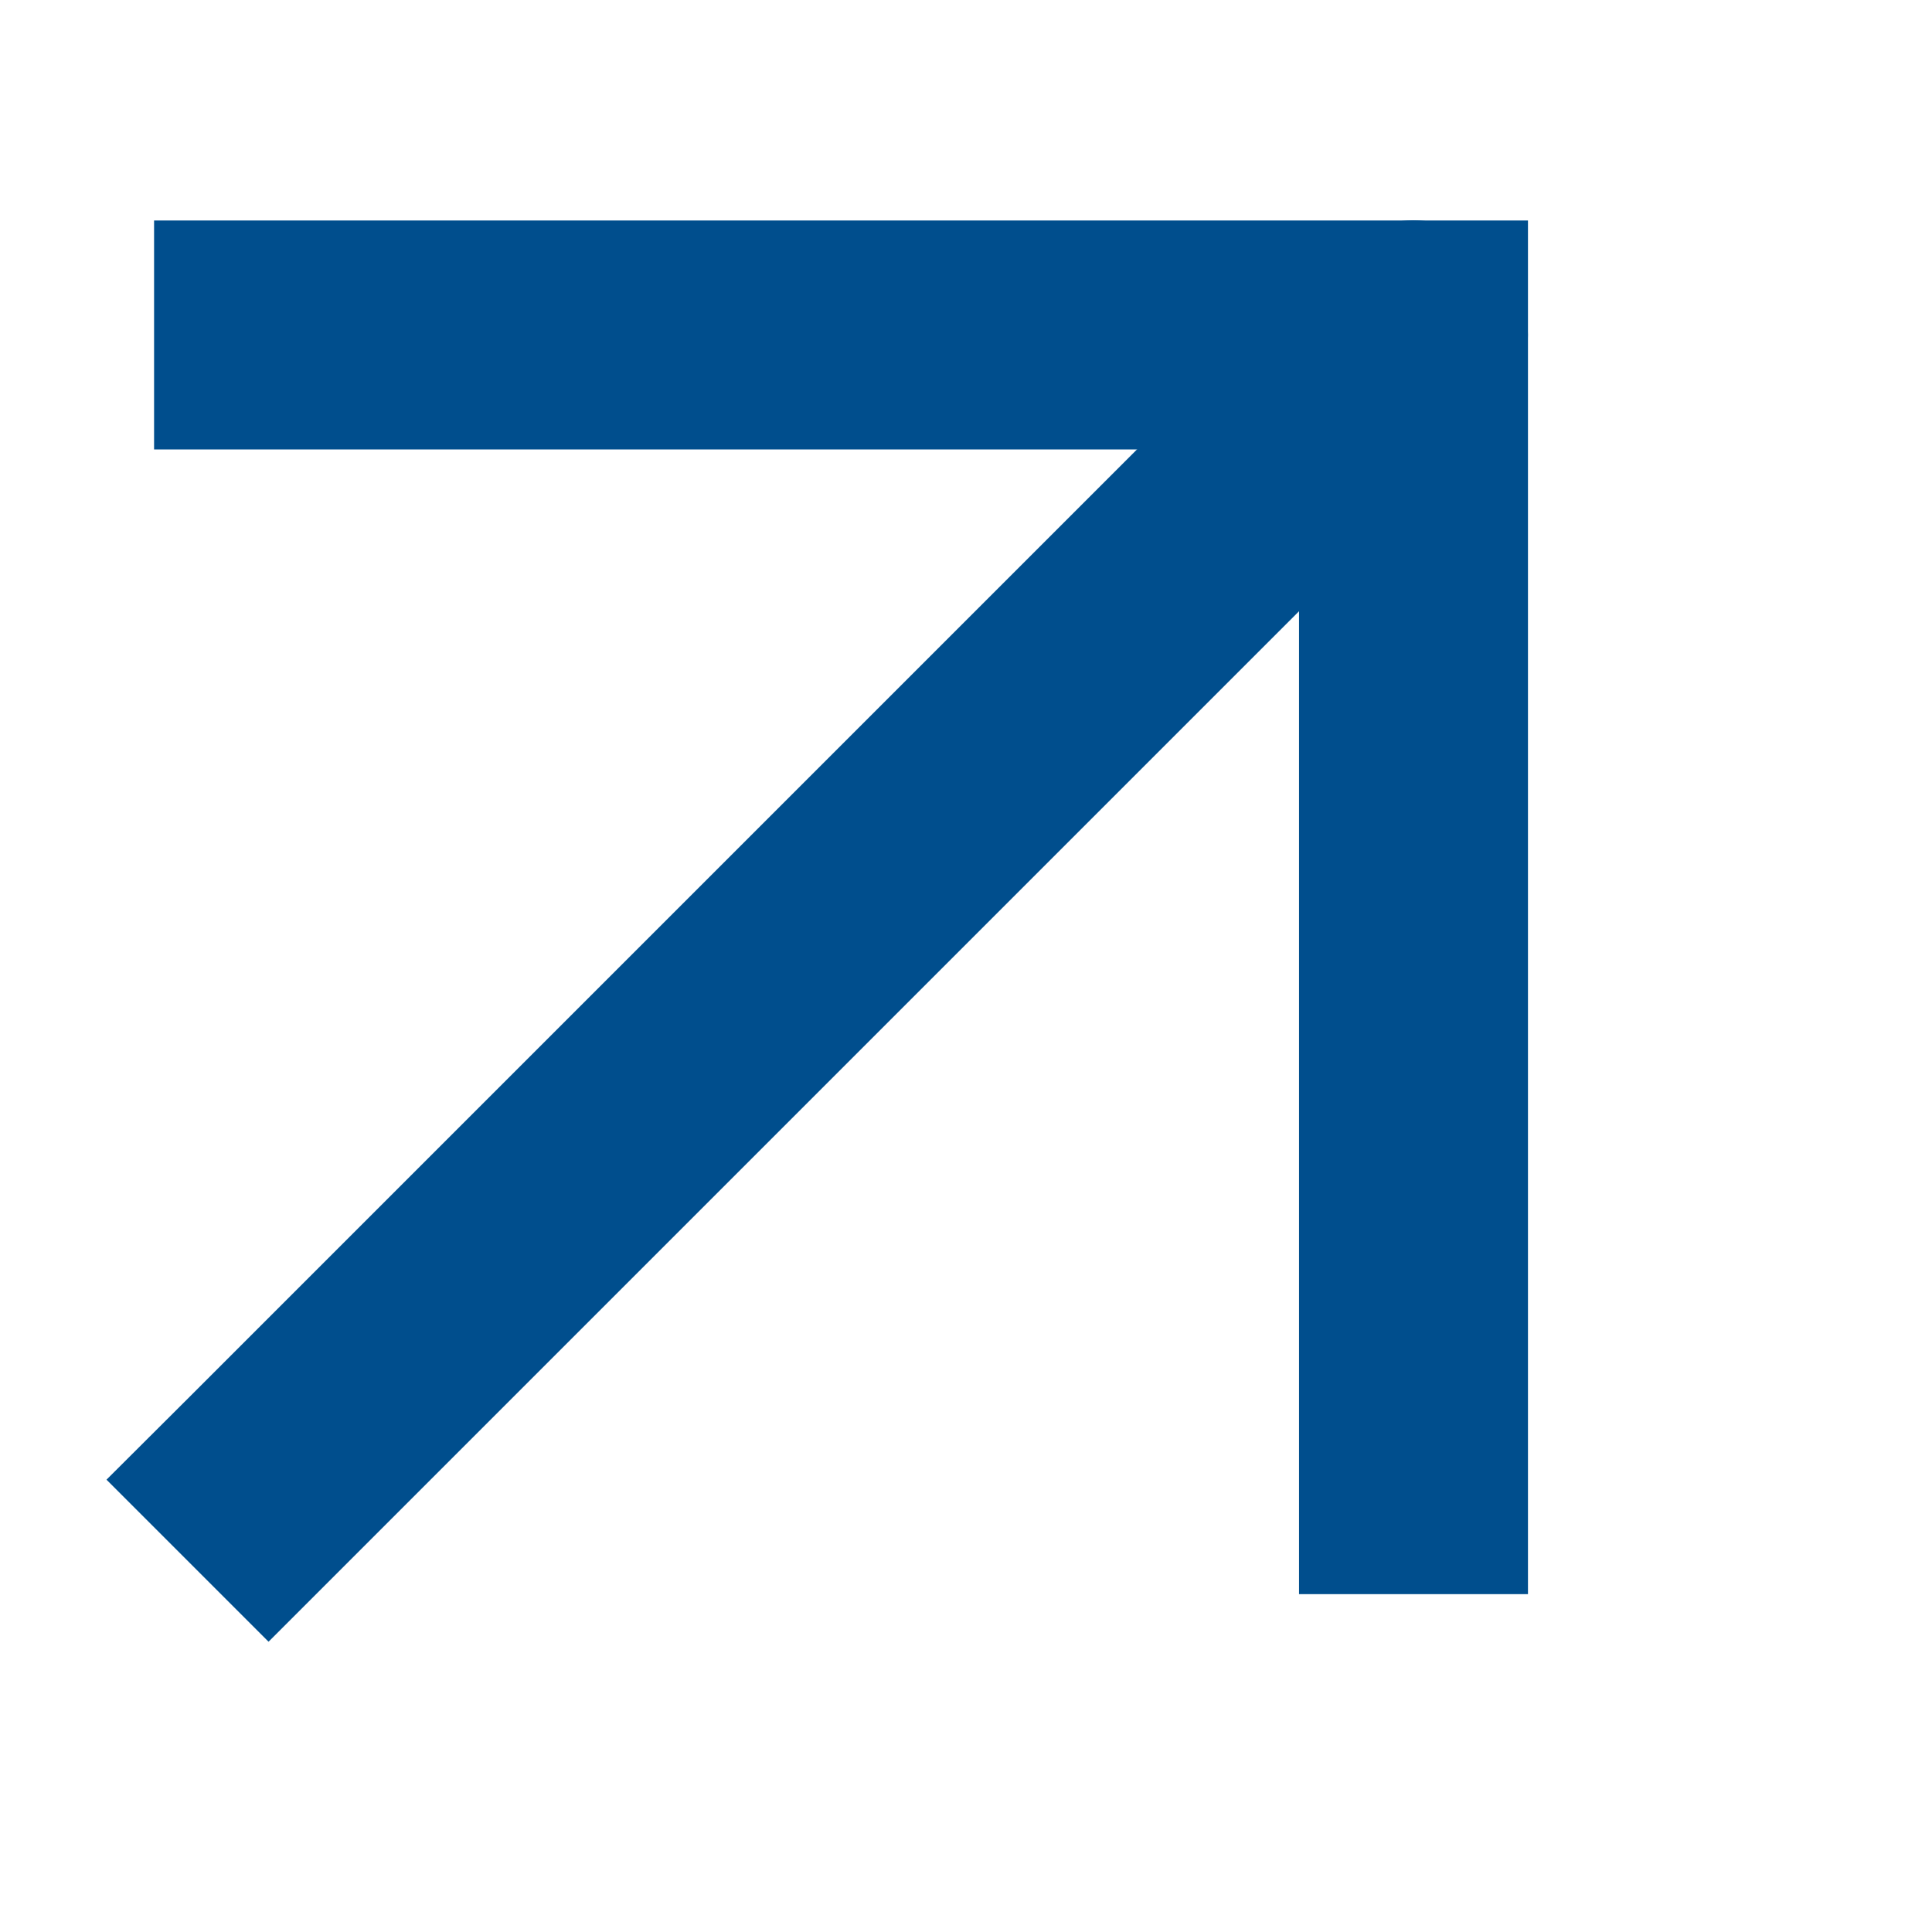 <?xml version="1.0" encoding="UTF-8"?> <svg xmlns="http://www.w3.org/2000/svg" width="8" height="8" viewBox="0 0 8 8" fill="none"><g clip-path="url(#clip0_1102_66266)"><path d="M0.777 5.792L0.441 6.127L1.112 6.798L1.447 6.463L1.112 6.127L0.777 5.792ZM6.188 1.722C6.373 1.537 6.373 1.237 6.188 1.052C6.003 0.866 5.702 0.866 5.517 1.052L5.853 1.387L6.188 1.722ZM1.112 6.127L1.447 6.463L6.188 1.722L5.853 1.387L5.517 1.052L0.777 5.792L1.112 6.127Z" fill="#004E8D"></path><path d="M1.112 1.387H5.853V6.127" stroke="#004E8D" stroke-width="0.948" stroke-linecap="square"></path></g><defs><clipPath id="clip0_1102_66266"><rect width="7.171" height="7.999" fill="white"></rect></clipPath></defs></svg> 